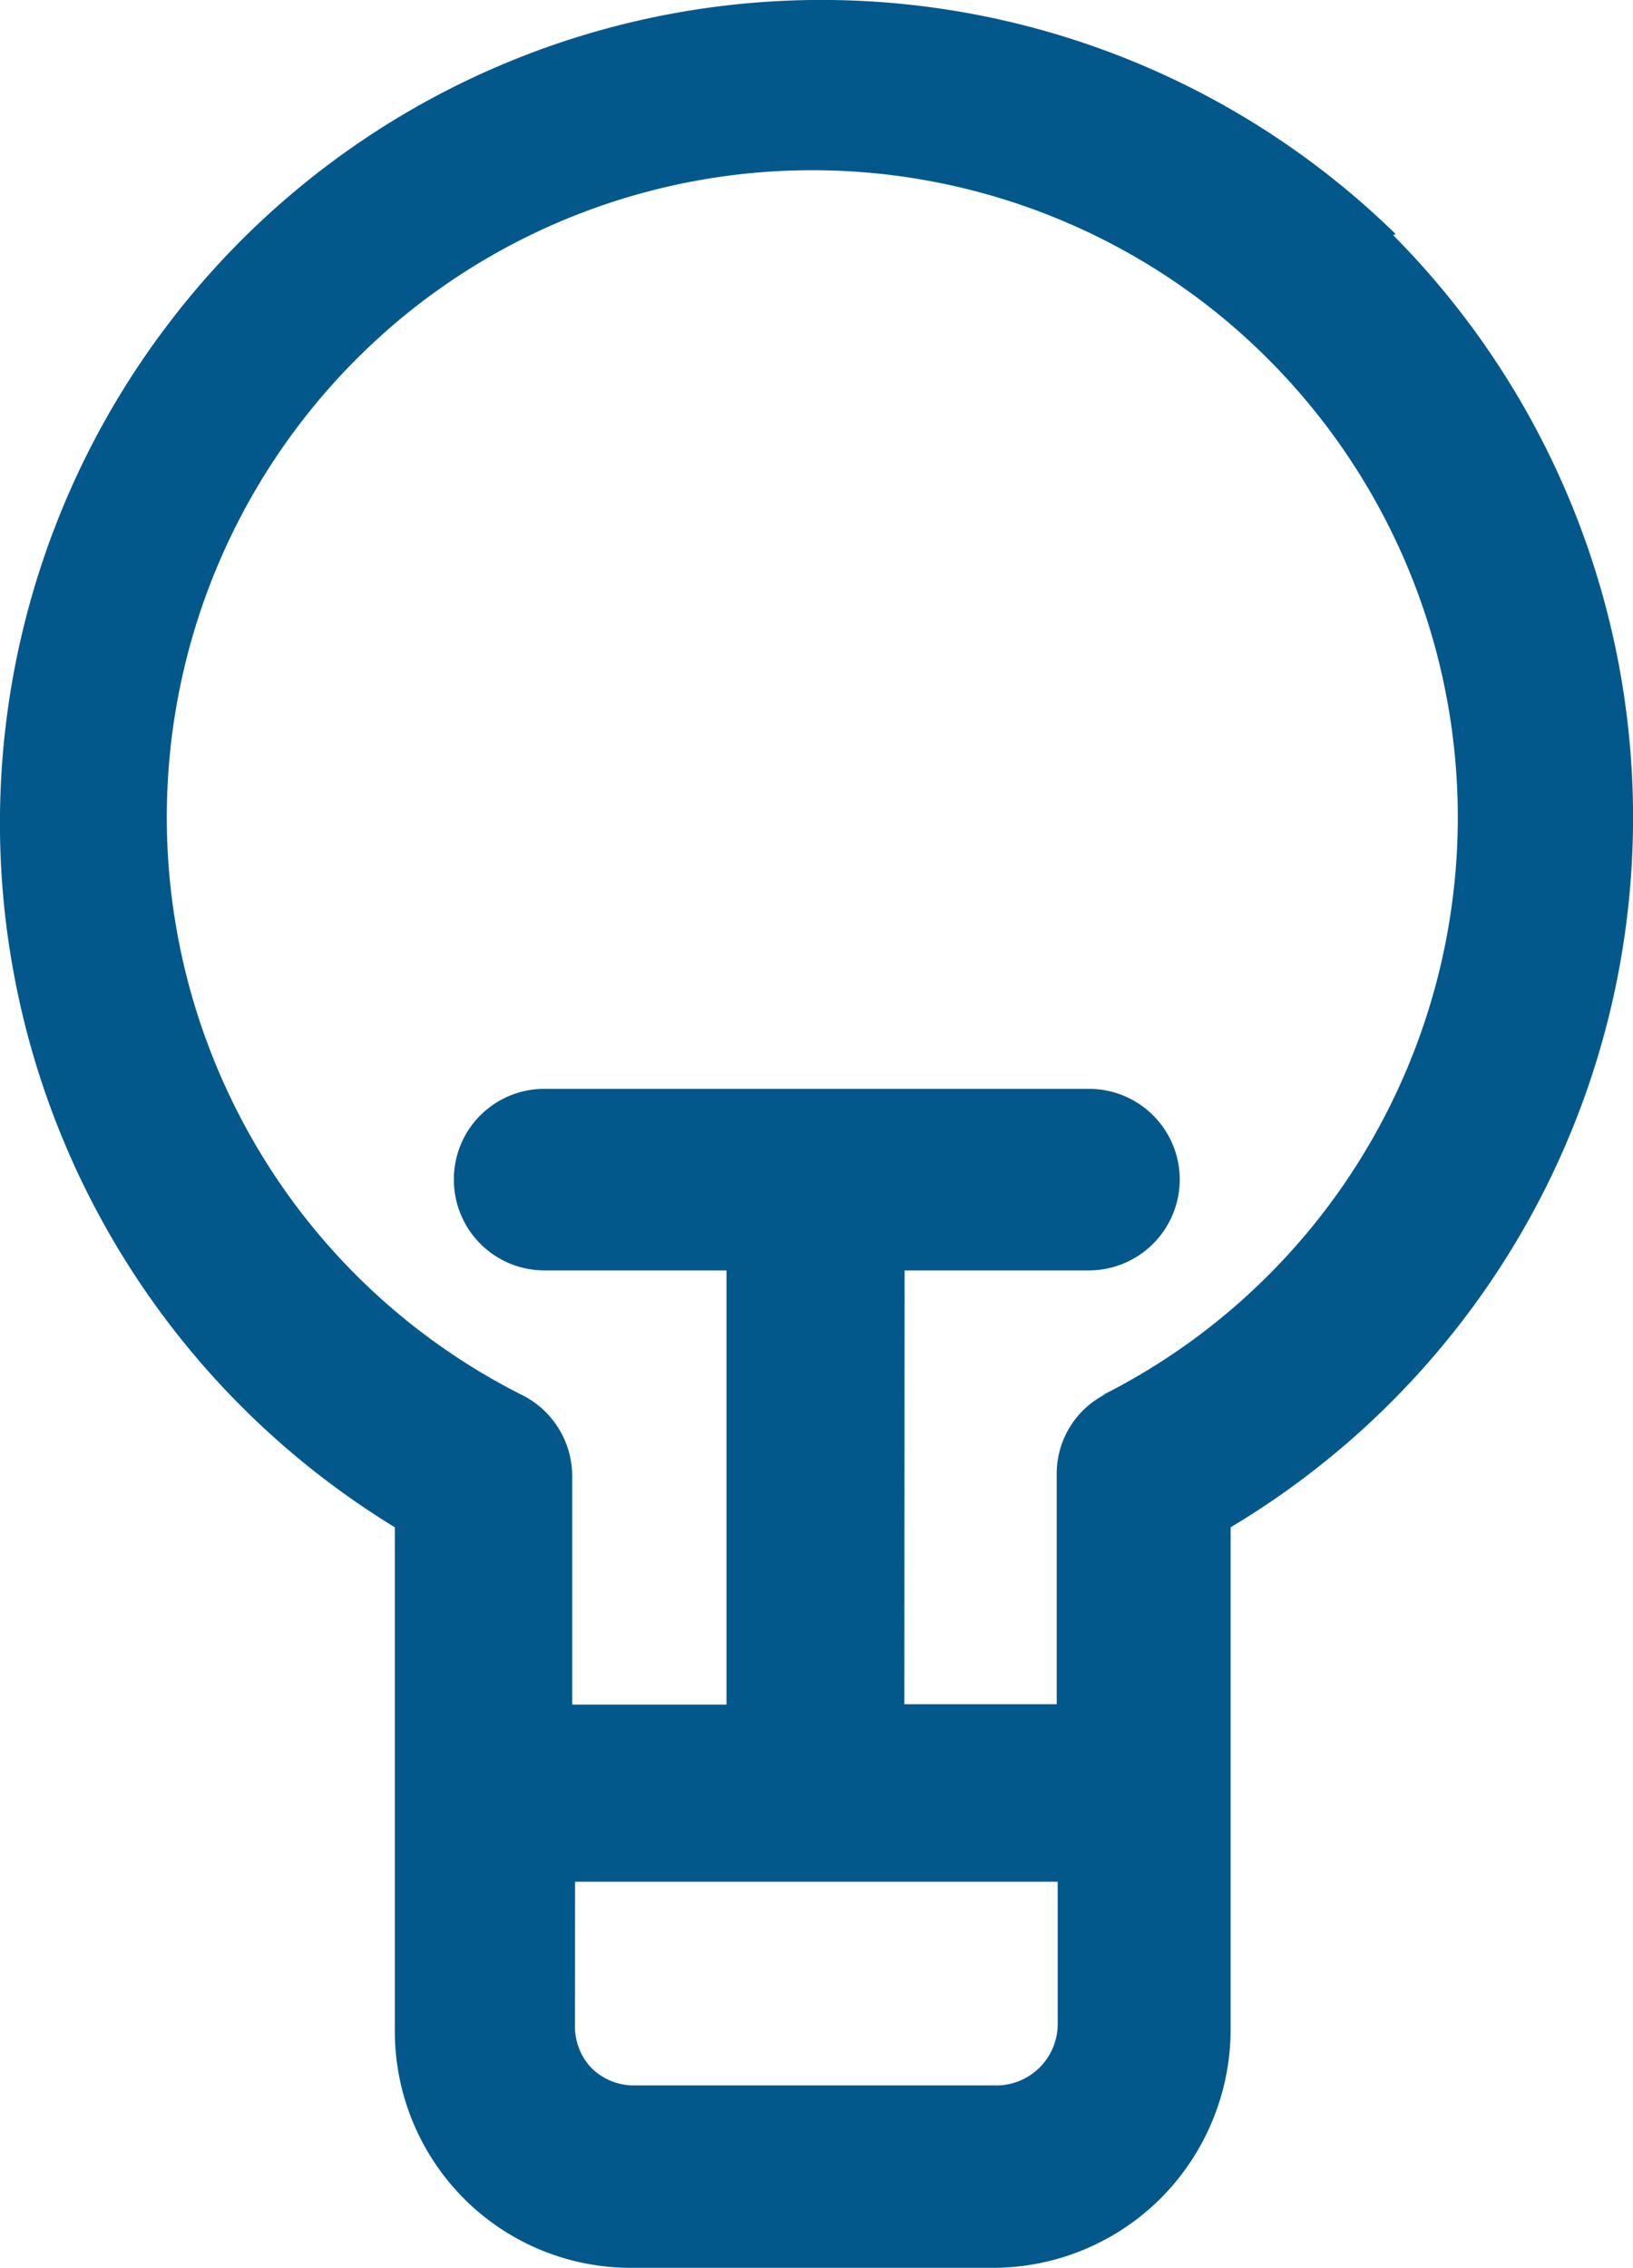 <?xml version="1.0" encoding="UTF-8"?>
<svg xmlns="http://www.w3.org/2000/svg" width="21.246" height="29.504" viewBox="0 0 21.246 29.504">
  <defs>
    <style>
      .cls-1 {
        fill: #03588b;
      }
    </style>
  </defs>
  <path id="_09-Smart" data-name="09-Smart" class="cls-1" d="M23506.93-14381.53a3.065,3.065,0,0,1-2.154-.921,3.088,3.088,0,0,1-.879-2.185v-6.528a10.735,10.735,0,0,1-4.959-7.213,10.719,10.719,0,0,1,2.066-8.513,10.665,10.665,0,0,1,7.715-4.12,10.687,10.687,0,0,1,8.2,3.022l-.035.012a10.756,10.756,0,0,1,3.039,8.919,10.752,10.752,0,0,1-5.152,7.893v6.528a3.118,3.118,0,0,1-.893,2.185,3.092,3.092,0,0,1-2.166.921Zm-.689-3.158a.78.78,0,0,0,.205.549.782.782,0,0,0,.537.236h4.77a.8.8,0,0,0,.768-.785v-1.865h-6.279Zm4.285-4.174h1.982v-3a1.16,1.16,0,0,1,.633-1.033l-.037.012a8.389,8.389,0,0,0,3.838-3.967,8.433,8.433,0,0,0-2.408-10.159,8.39,8.39,0,0,0-10.412,0,8.436,8.436,0,0,0-2.408,10.159,8.379,8.379,0,0,0,3.842,3.967,1.179,1.179,0,0,1,.648,1.033v2.992h2.008v-5.648h-2.367a1.18,1.18,0,0,1-1.18-1.181,1.176,1.176,0,0,1,1.18-1.181h7.084a1.18,1.18,0,0,1,1.18,1.181,1.184,1.184,0,0,1-1.18,1.181h-2.4Z" transform="translate(-23498.76 14411.034)"></path>
</svg>

